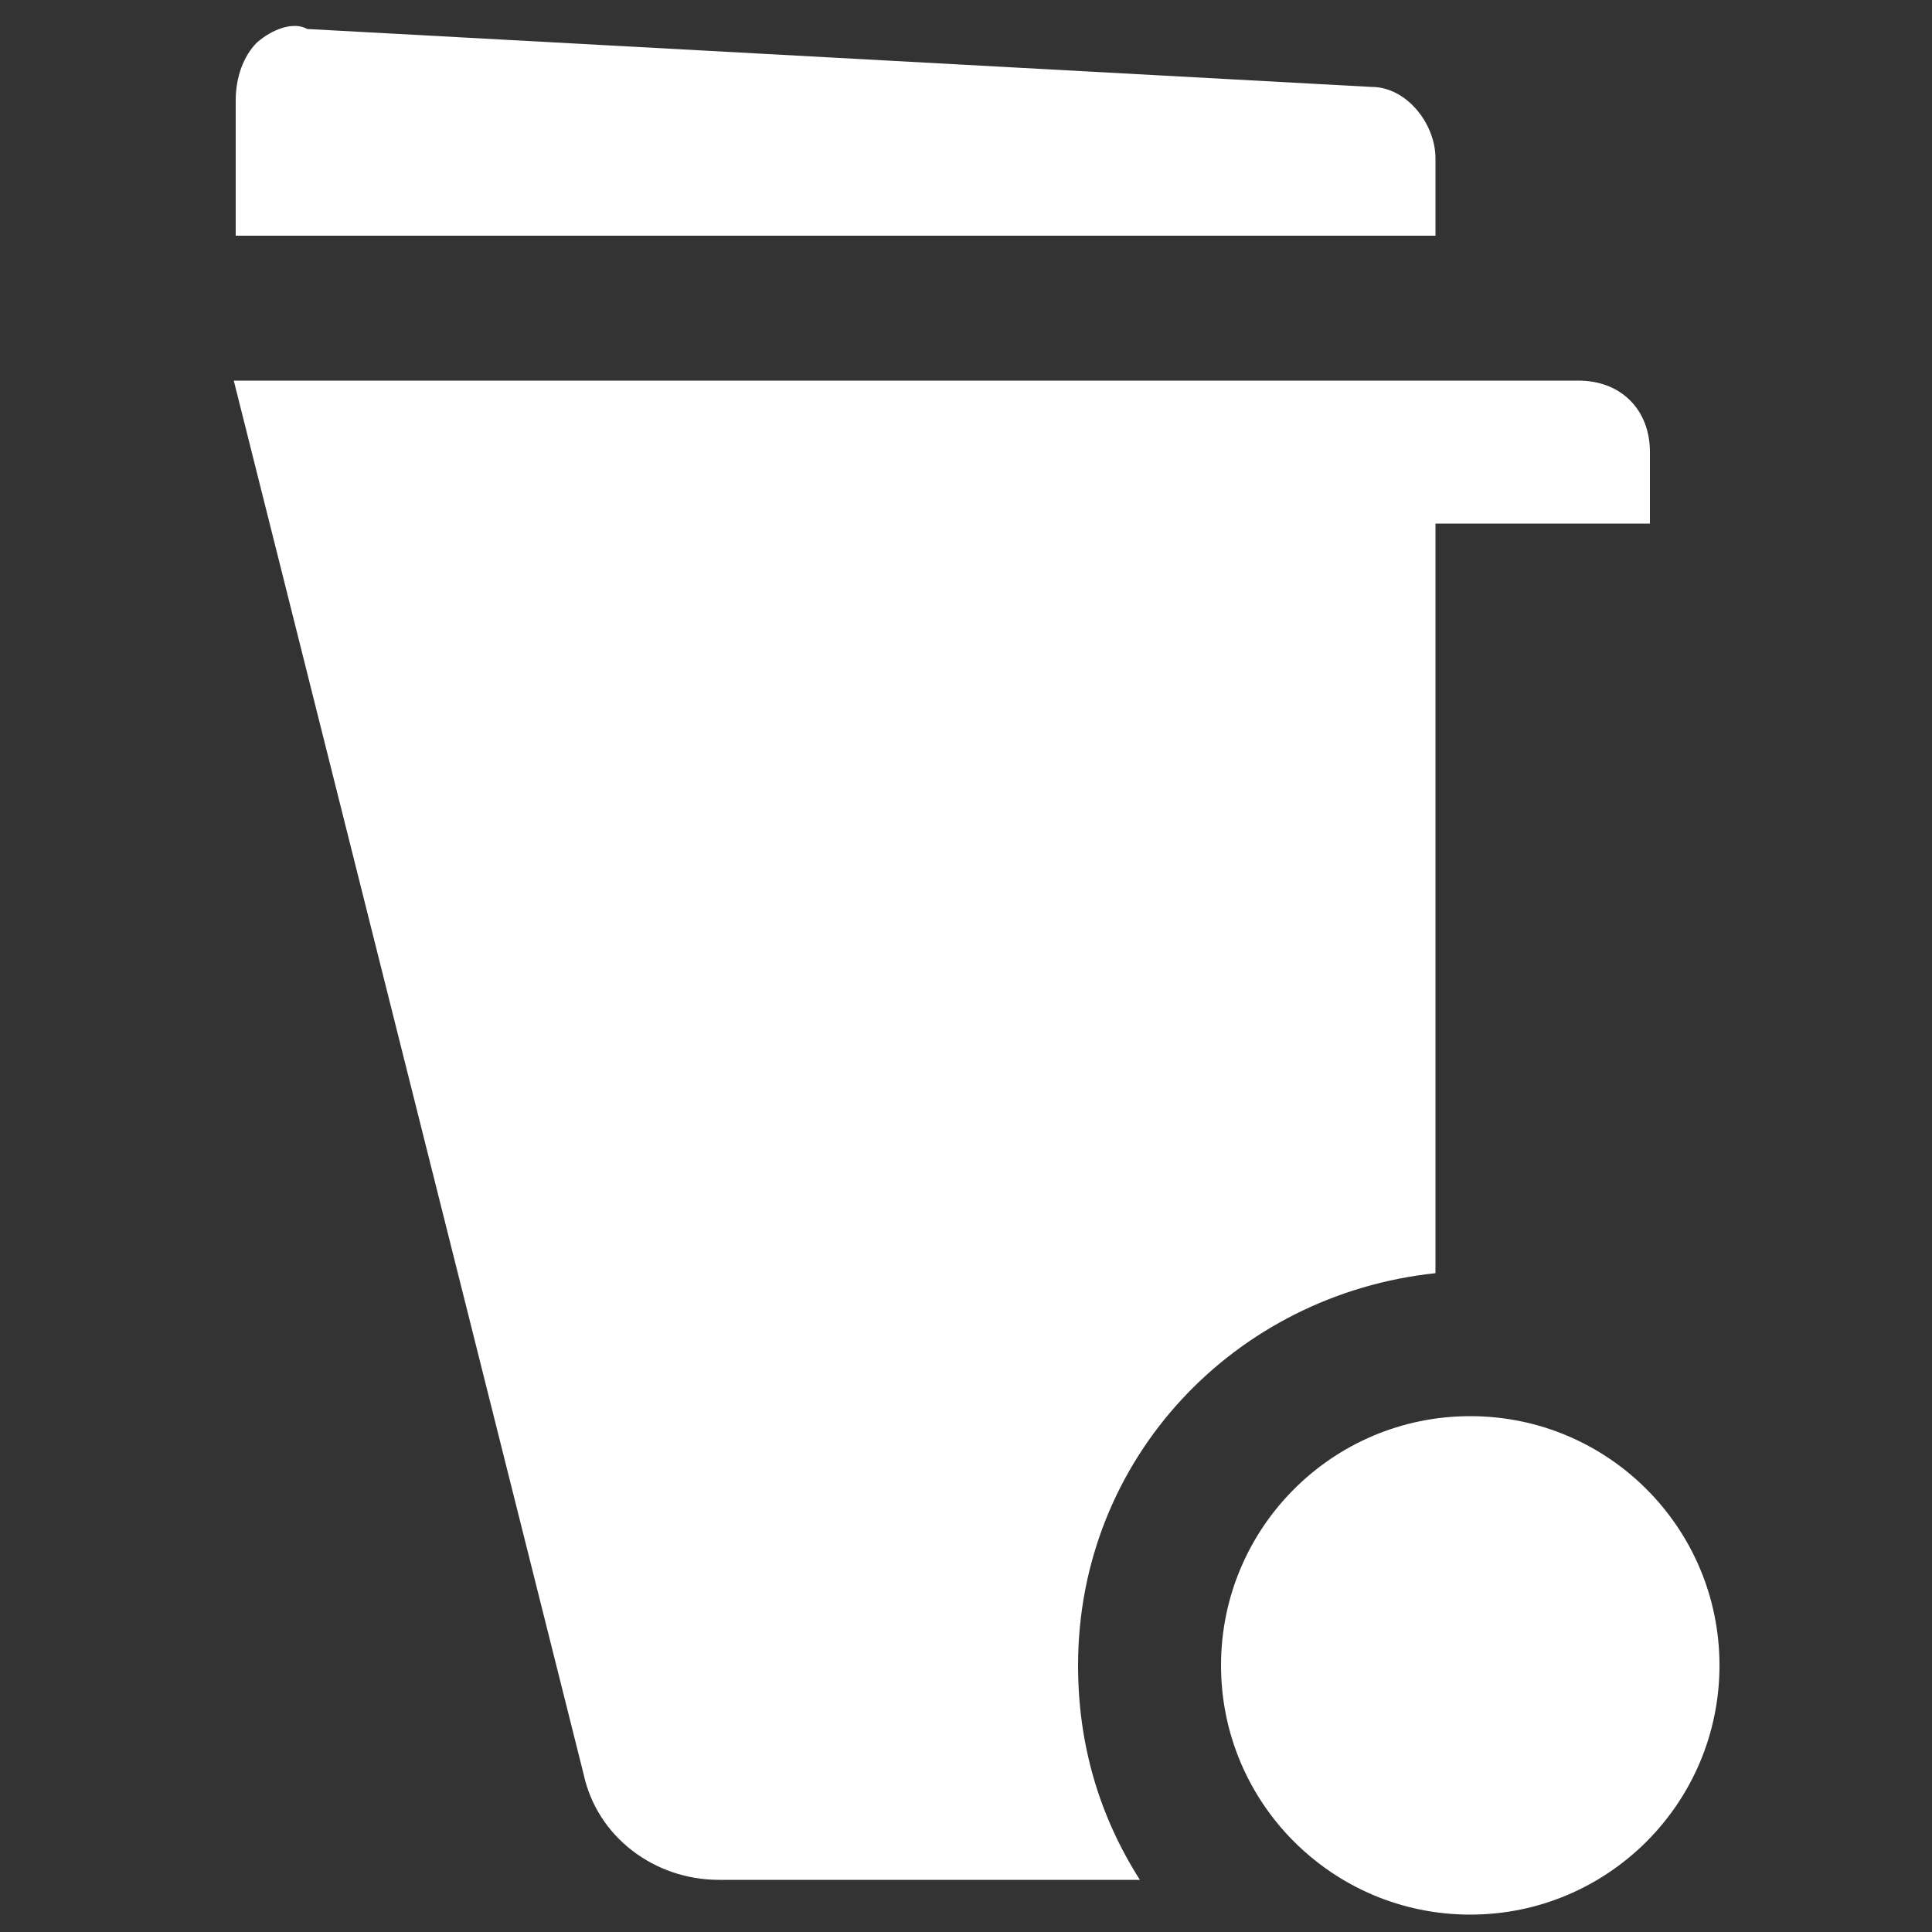 <?xml version="1.0" encoding="utf-8"?>
<!-- Generator: Adobe Illustrator 23.0.1, SVG Export Plug-In . SVG Version: 6.00 Build 0)  -->
<svg version="1.1" id="Layer_1" xmlns="http://www.w3.org/2000/svg" xmlns:xlink="http://www.w3.org/1999/xlink" x="0px" y="0px"
	 viewBox="0 0 100 100" style="enable-background:new 0 0 100 100;" xml:space="preserve">
<rect x="0" y="0" width="100" height="100" fill="#333333" stroke="none"/>
<style type="text/css">
	.st0{fill:#FFFFFF;}
</style>
<g>
	<circle class="st0" cx="76.1" cy="86.2" r="12.9"/>
	<path class="st0" d="M74.3,8.2c0-1.8-1.5-3.7-3.3-3.7l-55.1-3c-0.7-0.4-1.8,0-2.6,0.7c-0.7,0.7-1.1,1.8-1.1,3v7h62.1V8.2z"/>
	<g>
		<path class="st0" d="M55.8,86.2c0-10.7,8.1-19.2,18.5-20.3V27.1h11.1v-3.7c0-2.2-1.5-3.7-3.7-3.7H12.1l18.1,72.1
			c0.7,3.3,3.7,5.5,7,5.5h21.8C56.9,94,55.8,90.3,55.8,86.2z"/>
	</g>
</g>
</svg>
